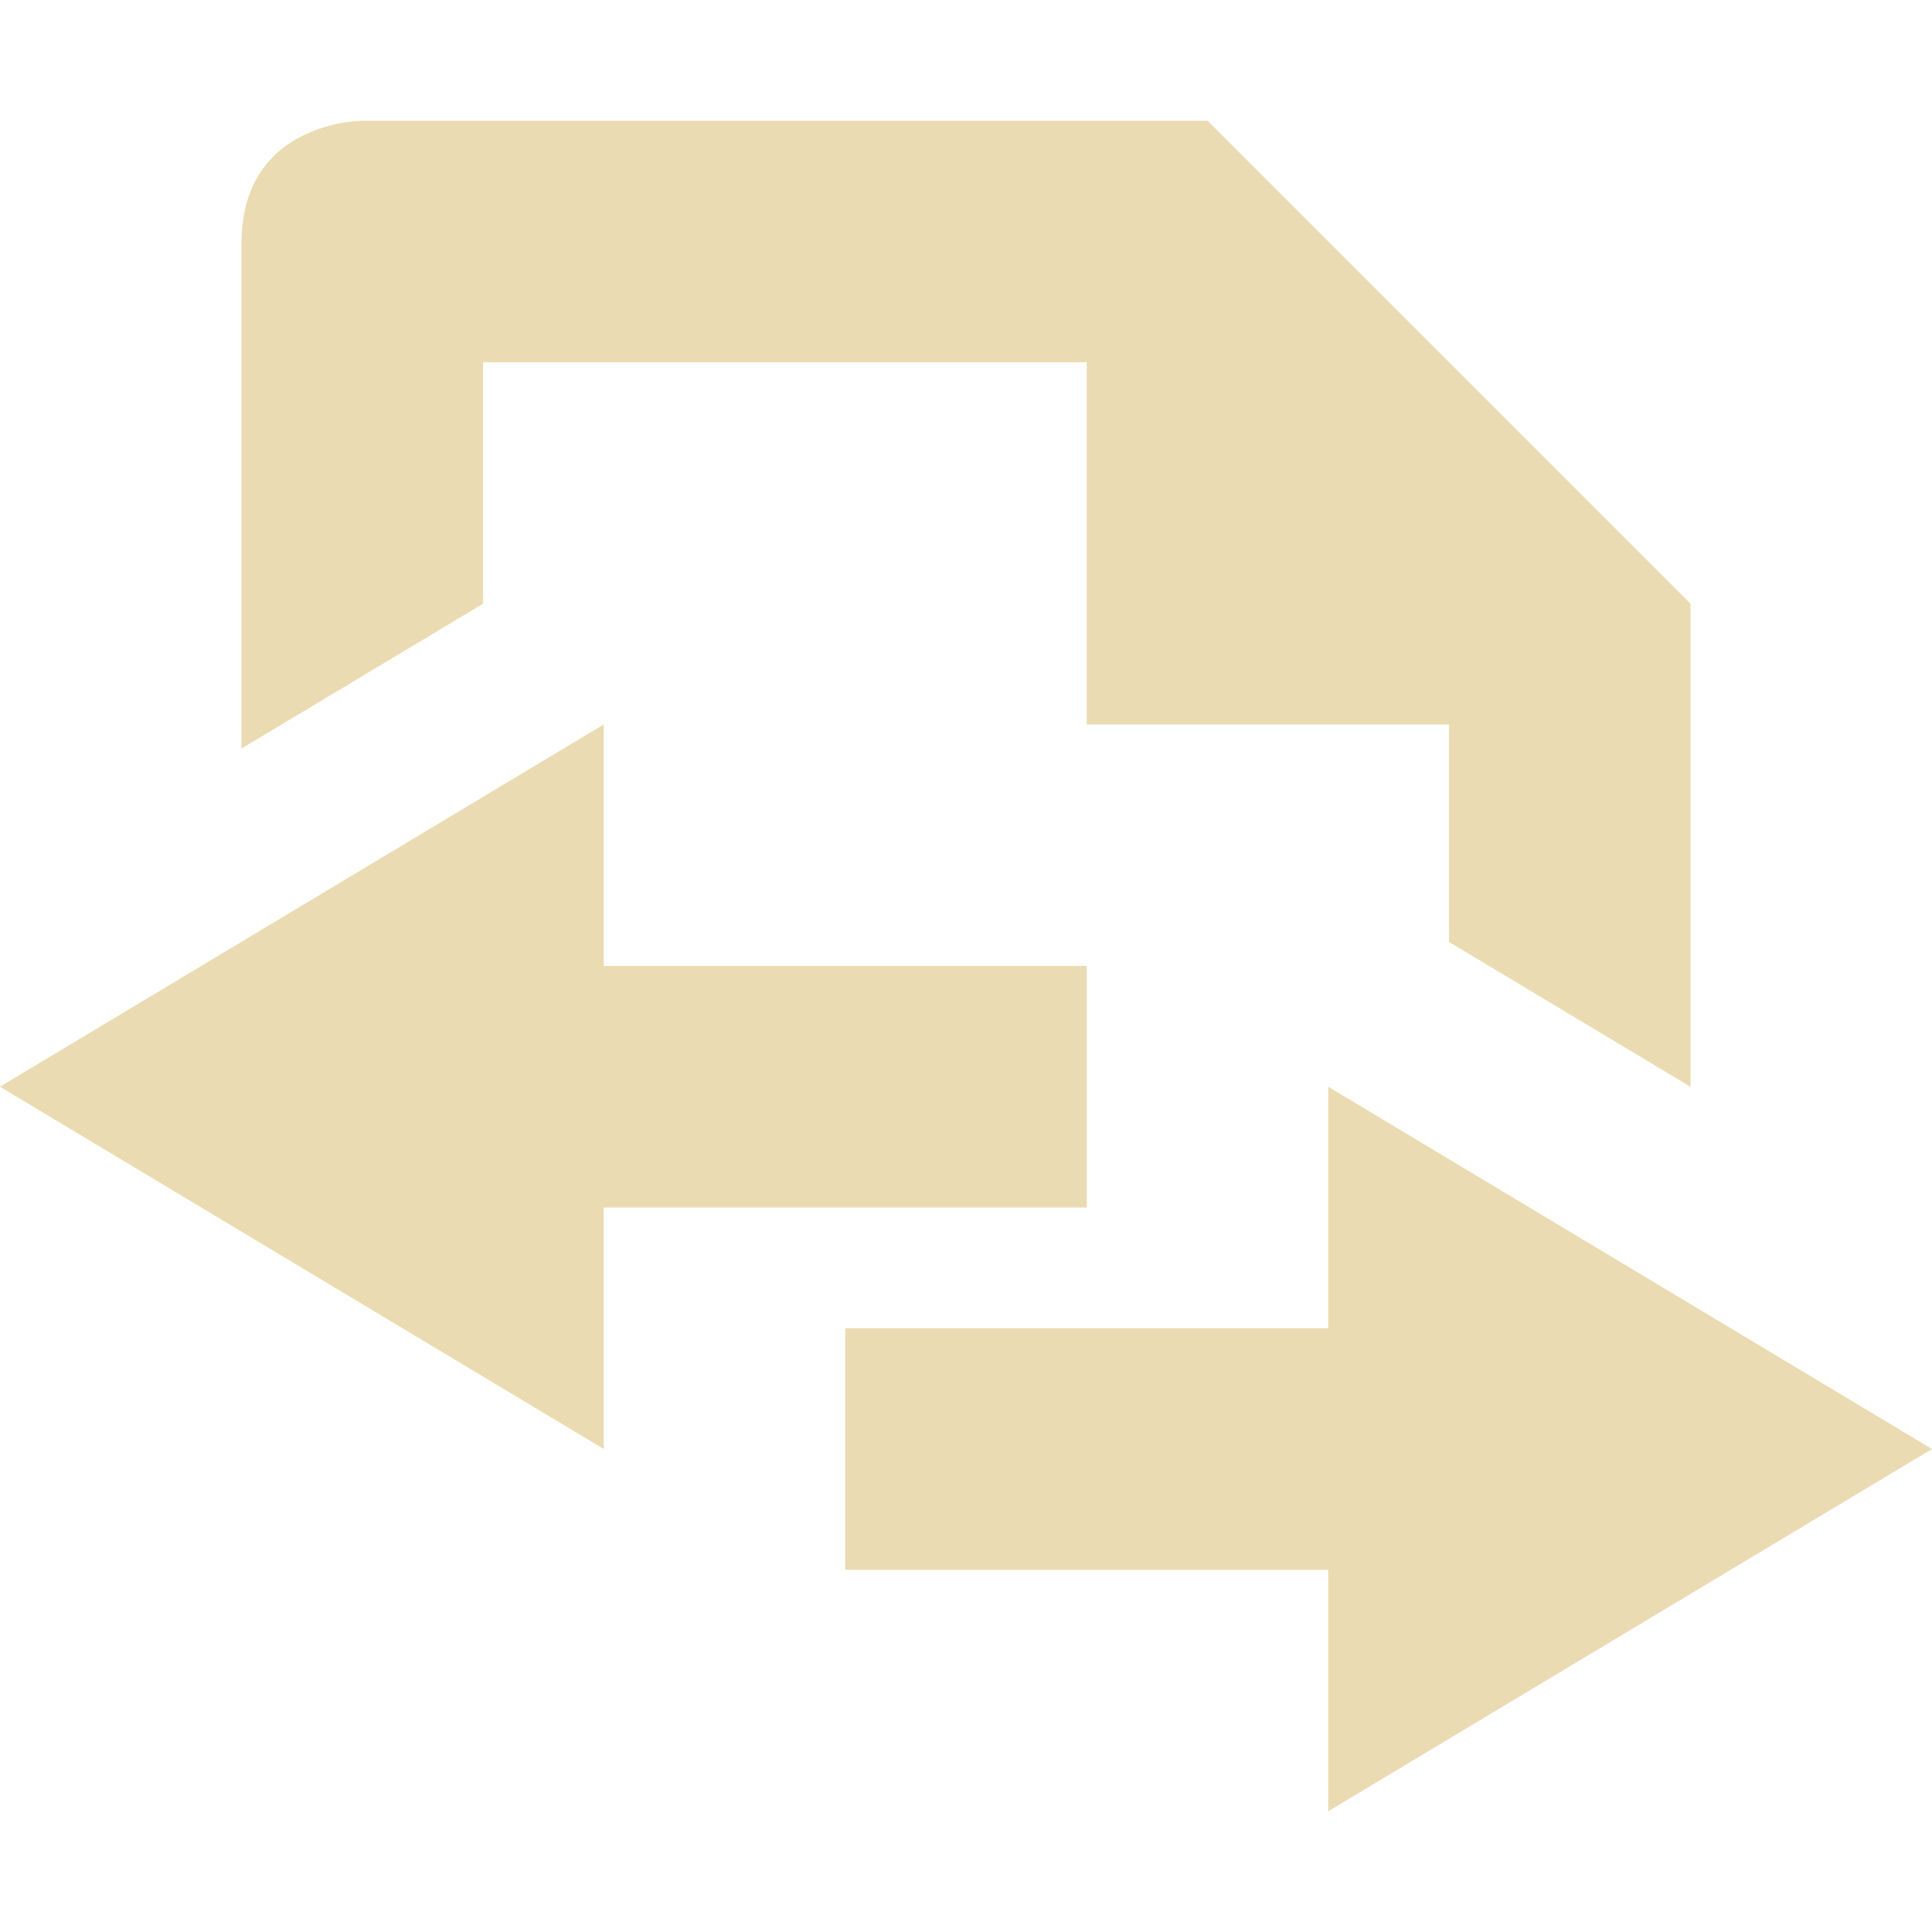 <svg width="16" height="16" version="1.1" viewBox="0 0 16 16" xmlns="http://www.w3.org/2000/svg">
  <defs>
    <style id="current-color-scheme" type="text/css">.ColorScheme-Text { color:#ebdbb2; } .ColorScheme-Highlight { color:#458588; }</style>
  </defs>
  <path class="ColorScheme-Text" d="m3 1s-0.99 4e-6 -1 1v4.199l2-1.199v-2h5v3h3v1.801l2 1.199v-4l-4-4zm2 5-5 3 5 3v-2h4v-2h-4zm6 3v2h-4v2h4v2l5-3z" fill="currentColor"/>
</svg>
